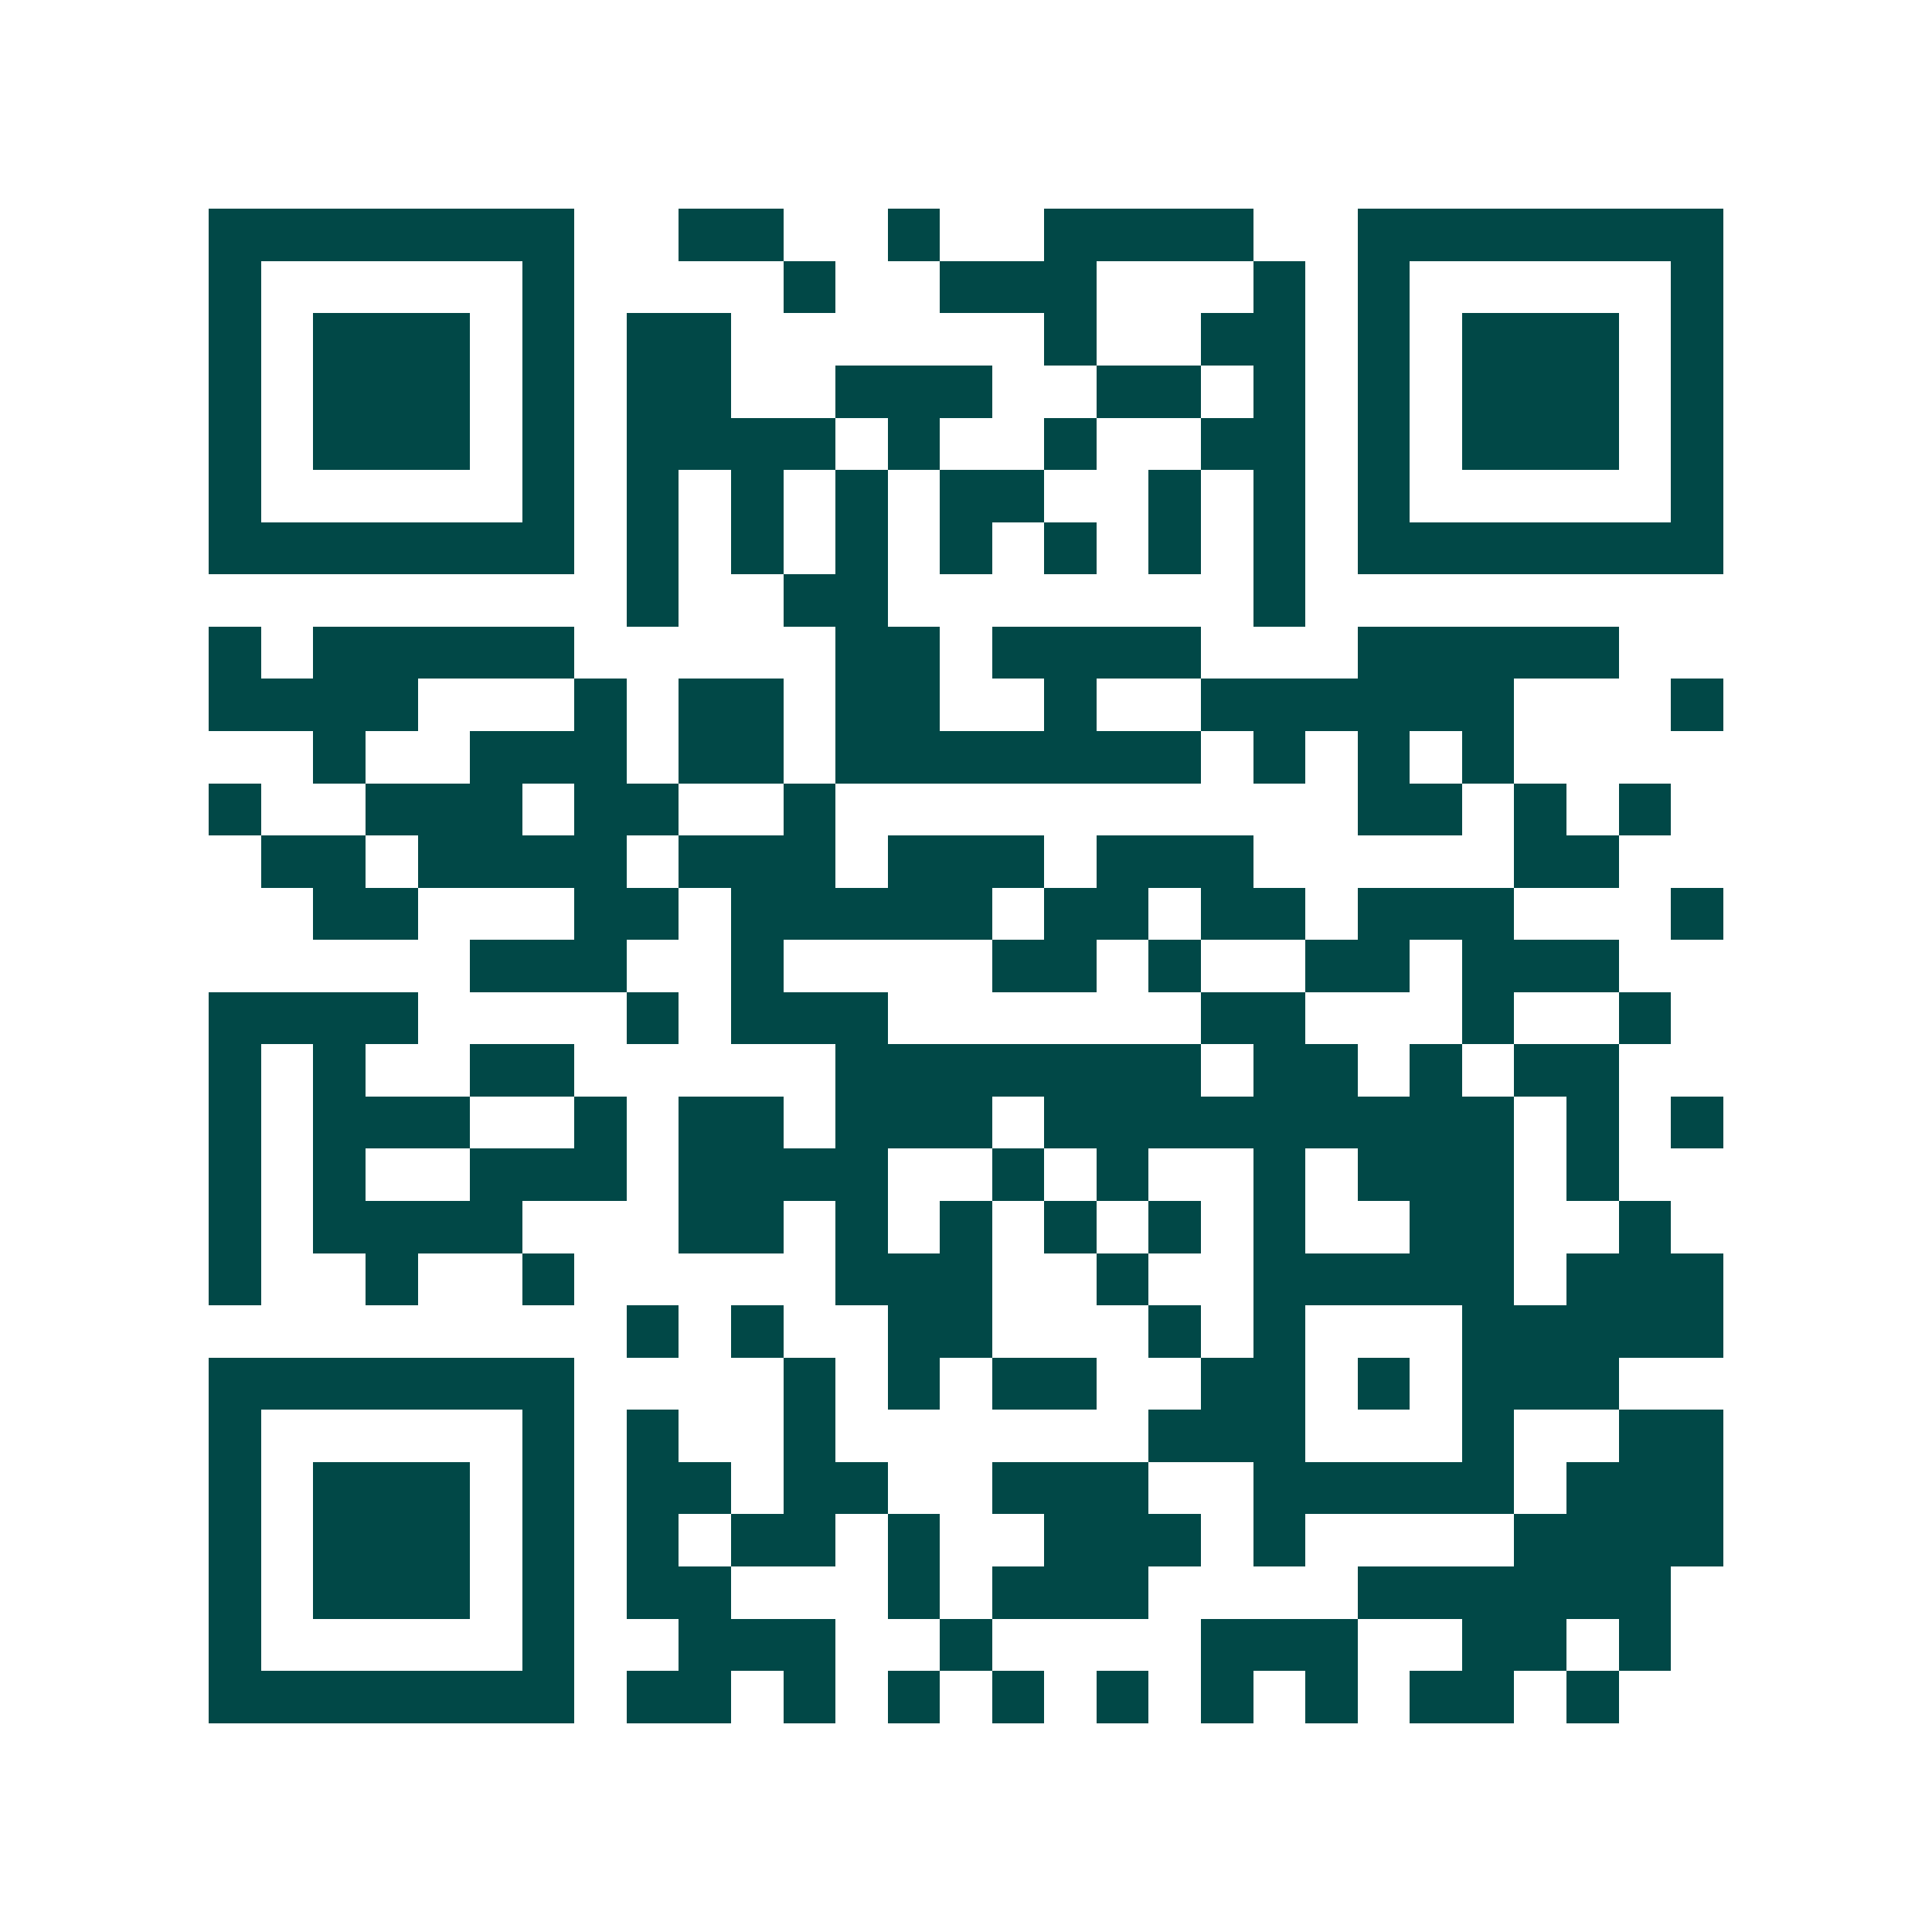 <svg xmlns="http://www.w3.org/2000/svg" width="200" height="200" viewBox="0 0 37 37" shape-rendering="crispEdges"><path fill="#ffffff" d="M0 0h37v37H0z"/><path stroke="#014847" d="M4 4.5h7m2 0h2m2 0h1m2 0h4m2 0h7M4 5.5h1m5 0h1m4 0h1m2 0h3m3 0h1m1 0h1m5 0h1M4 6.5h1m1 0h3m1 0h1m1 0h2m6 0h1m2 0h2m1 0h1m1 0h3m1 0h1M4 7.5h1m1 0h3m1 0h1m1 0h2m2 0h3m2 0h2m1 0h1m1 0h1m1 0h3m1 0h1M4 8.5h1m1 0h3m1 0h1m1 0h4m1 0h1m2 0h1m2 0h2m1 0h1m1 0h3m1 0h1M4 9.5h1m5 0h1m1 0h1m1 0h1m1 0h1m1 0h2m2 0h1m1 0h1m1 0h1m5 0h1M4 10.5h7m1 0h1m1 0h1m1 0h1m1 0h1m1 0h1m1 0h1m1 0h1m1 0h7M12 11.5h1m2 0h2m7 0h1M4 12.5h1m1 0h5m5 0h2m1 0h4m3 0h5M4 13.5h4m3 0h1m1 0h2m1 0h2m2 0h1m2 0h6m3 0h1M6 14.5h1m2 0h3m1 0h2m1 0h7m1 0h1m1 0h1m1 0h1M4 15.5h1m2 0h3m1 0h2m2 0h1m10 0h2m1 0h1m1 0h1M5 16.5h2m1 0h4m1 0h3m1 0h3m1 0h3m5 0h2M6 17.5h2m3 0h2m1 0h5m1 0h2m1 0h2m1 0h3m3 0h1M9 18.5h3m2 0h1m4 0h2m1 0h1m2 0h2m1 0h3M4 19.5h4m4 0h1m1 0h3m6 0h2m3 0h1m2 0h1M4 20.5h1m1 0h1m2 0h2m5 0h7m1 0h2m1 0h1m1 0h2M4 21.5h1m1 0h3m2 0h1m1 0h2m1 0h3m1 0h9m1 0h1m1 0h1M4 22.5h1m1 0h1m2 0h3m1 0h4m2 0h1m1 0h1m2 0h1m1 0h3m1 0h1M4 23.5h1m1 0h4m3 0h2m1 0h1m1 0h1m1 0h1m1 0h1m1 0h1m2 0h2m2 0h1M4 24.5h1m2 0h1m2 0h1m5 0h3m2 0h1m2 0h5m1 0h3M12 25.5h1m1 0h1m2 0h2m3 0h1m1 0h1m3 0h5M4 26.5h7m4 0h1m1 0h1m1 0h2m2 0h2m1 0h1m1 0h3M4 27.5h1m5 0h1m1 0h1m2 0h1m6 0h3m3 0h1m2 0h2M4 28.5h1m1 0h3m1 0h1m1 0h2m1 0h2m2 0h3m2 0h5m1 0h3M4 29.5h1m1 0h3m1 0h1m1 0h1m1 0h2m1 0h1m2 0h3m1 0h1m4 0h4M4 30.5h1m1 0h3m1 0h1m1 0h2m3 0h1m1 0h3m4 0h6M4 31.5h1m5 0h1m2 0h3m2 0h1m4 0h3m2 0h2m1 0h1M4 32.5h7m1 0h2m1 0h1m1 0h1m1 0h1m1 0h1m1 0h1m1 0h1m1 0h2m1 0h1"/></svg>

